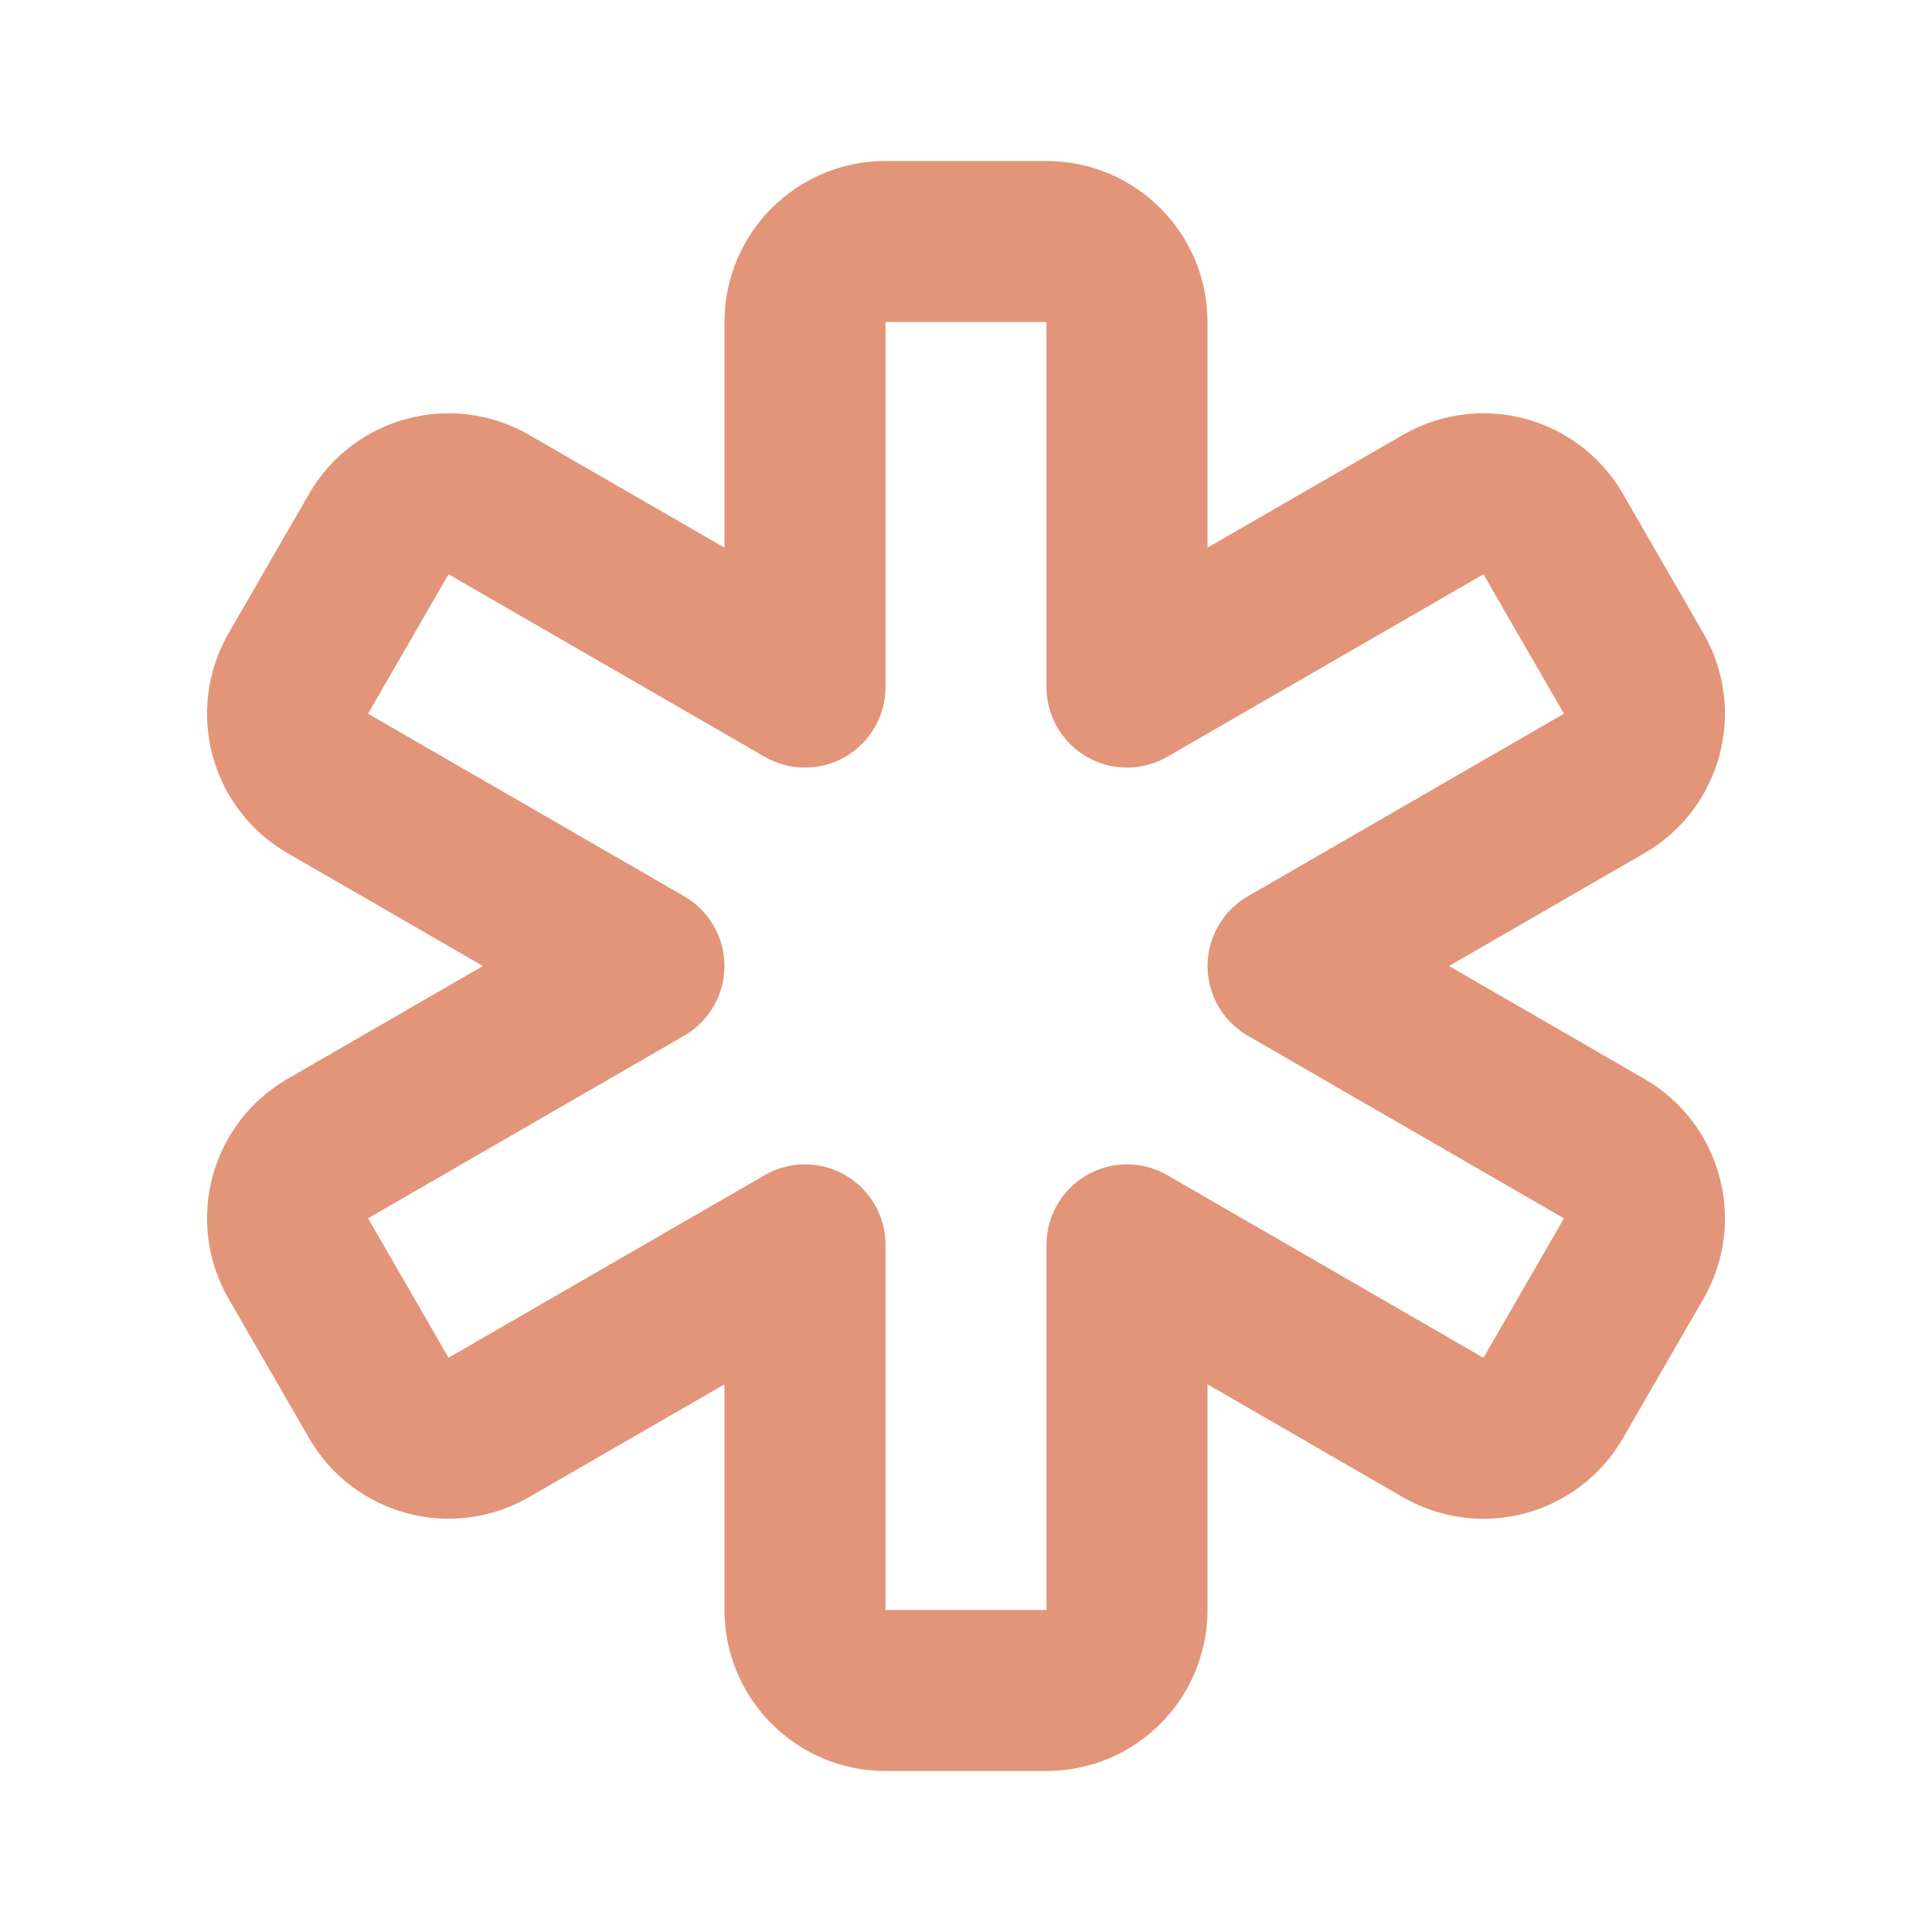 <svg width="24" height="24" viewBox="0 0 24 24" fill="none" xmlns="http://www.w3.org/2000/svg">
<path fill-rule="evenodd" clip-rule="evenodd" d="M13 3C13.552 3 14 3.448 14 4V8.535L17.928 6.268C18.406 5.992 19.018 6.156 19.294 6.634L20.294 8.366C20.57 8.844 20.406 9.456 19.928 9.732L16.001 12L19.928 14.269C20.406 14.545 20.57 15.157 20.294 15.635L19.294 17.367C19.018 17.845 18.406 18.009 17.928 17.733L14 15.464V20C14 20.552 13.552 21 13 21H11C10.448 21 10 20.552 10 20V15.464L6.072 17.732C5.594 18.008 4.982 17.844 4.706 17.366L3.706 15.634C3.43 15.156 3.594 14.544 4.072 14.268L7.999 12L4.072 9.732C3.594 9.456 3.43 8.844 3.706 8.366L4.706 6.634C4.982 6.156 5.594 5.992 6.072 6.268L10 8.535V4C10 3.448 10.448 3 11 3H13Z" stroke="#E29578" stroke-width="2" stroke-linecap="round" stroke-linejoin="round"/>
</svg>
